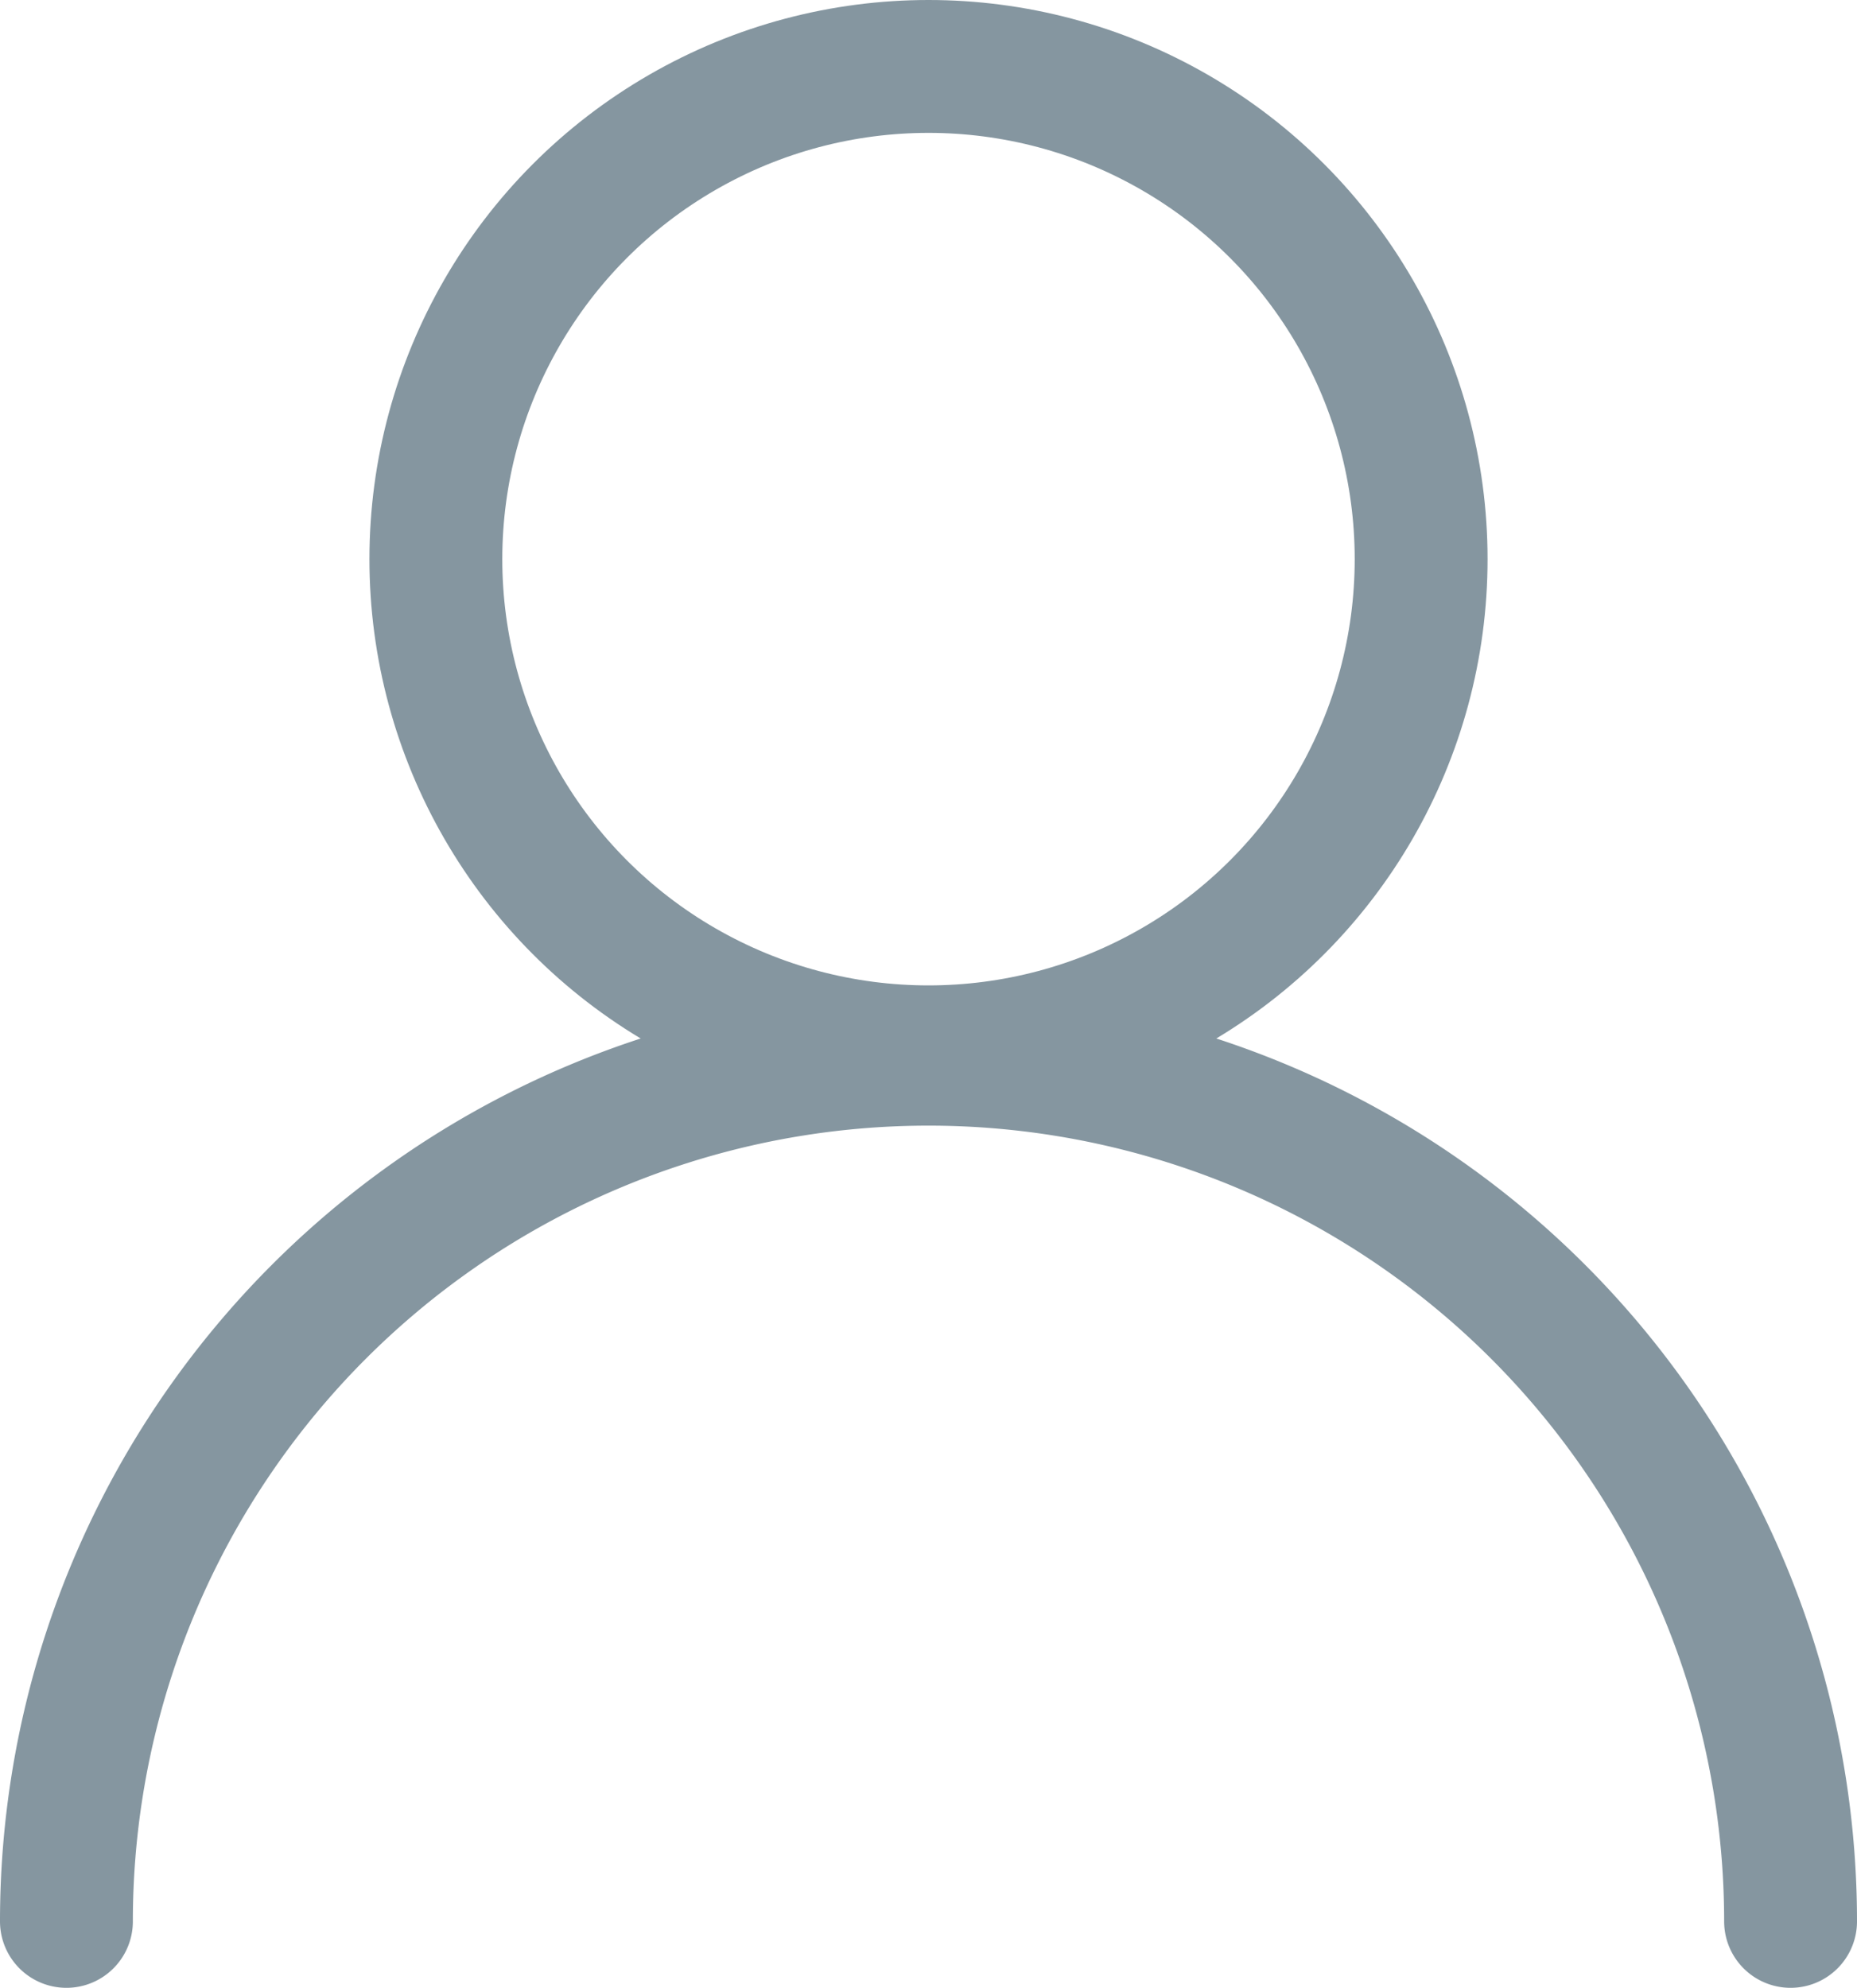 <svg xmlns="http://www.w3.org/2000/svg" width="20.966" height="22.44" viewBox="0 0 20.966 22.44">
  <g id="グループ_4" data-name="グループ 4" transform="translate(0.75 0.75)">
    <circle id="楕円形_2" data-name="楕円形 2" cx="5.562" cy="5.562" r="5.562" transform="translate(4.171)" fill="none" stroke="#8596a0" stroke-linecap="round" stroke-linejoin="round" stroke-width="1.5"/>
    <path id="パス_13" data-name="パス 13" d="M17,33.733a9.733,9.733,0,0,1,19.466,0" transform="translate(-17 -12.793)" fill="none" stroke="#8596a0" stroke-linecap="round" stroke-linejoin="round" stroke-width="1.5"/>
  </g>
</svg>
